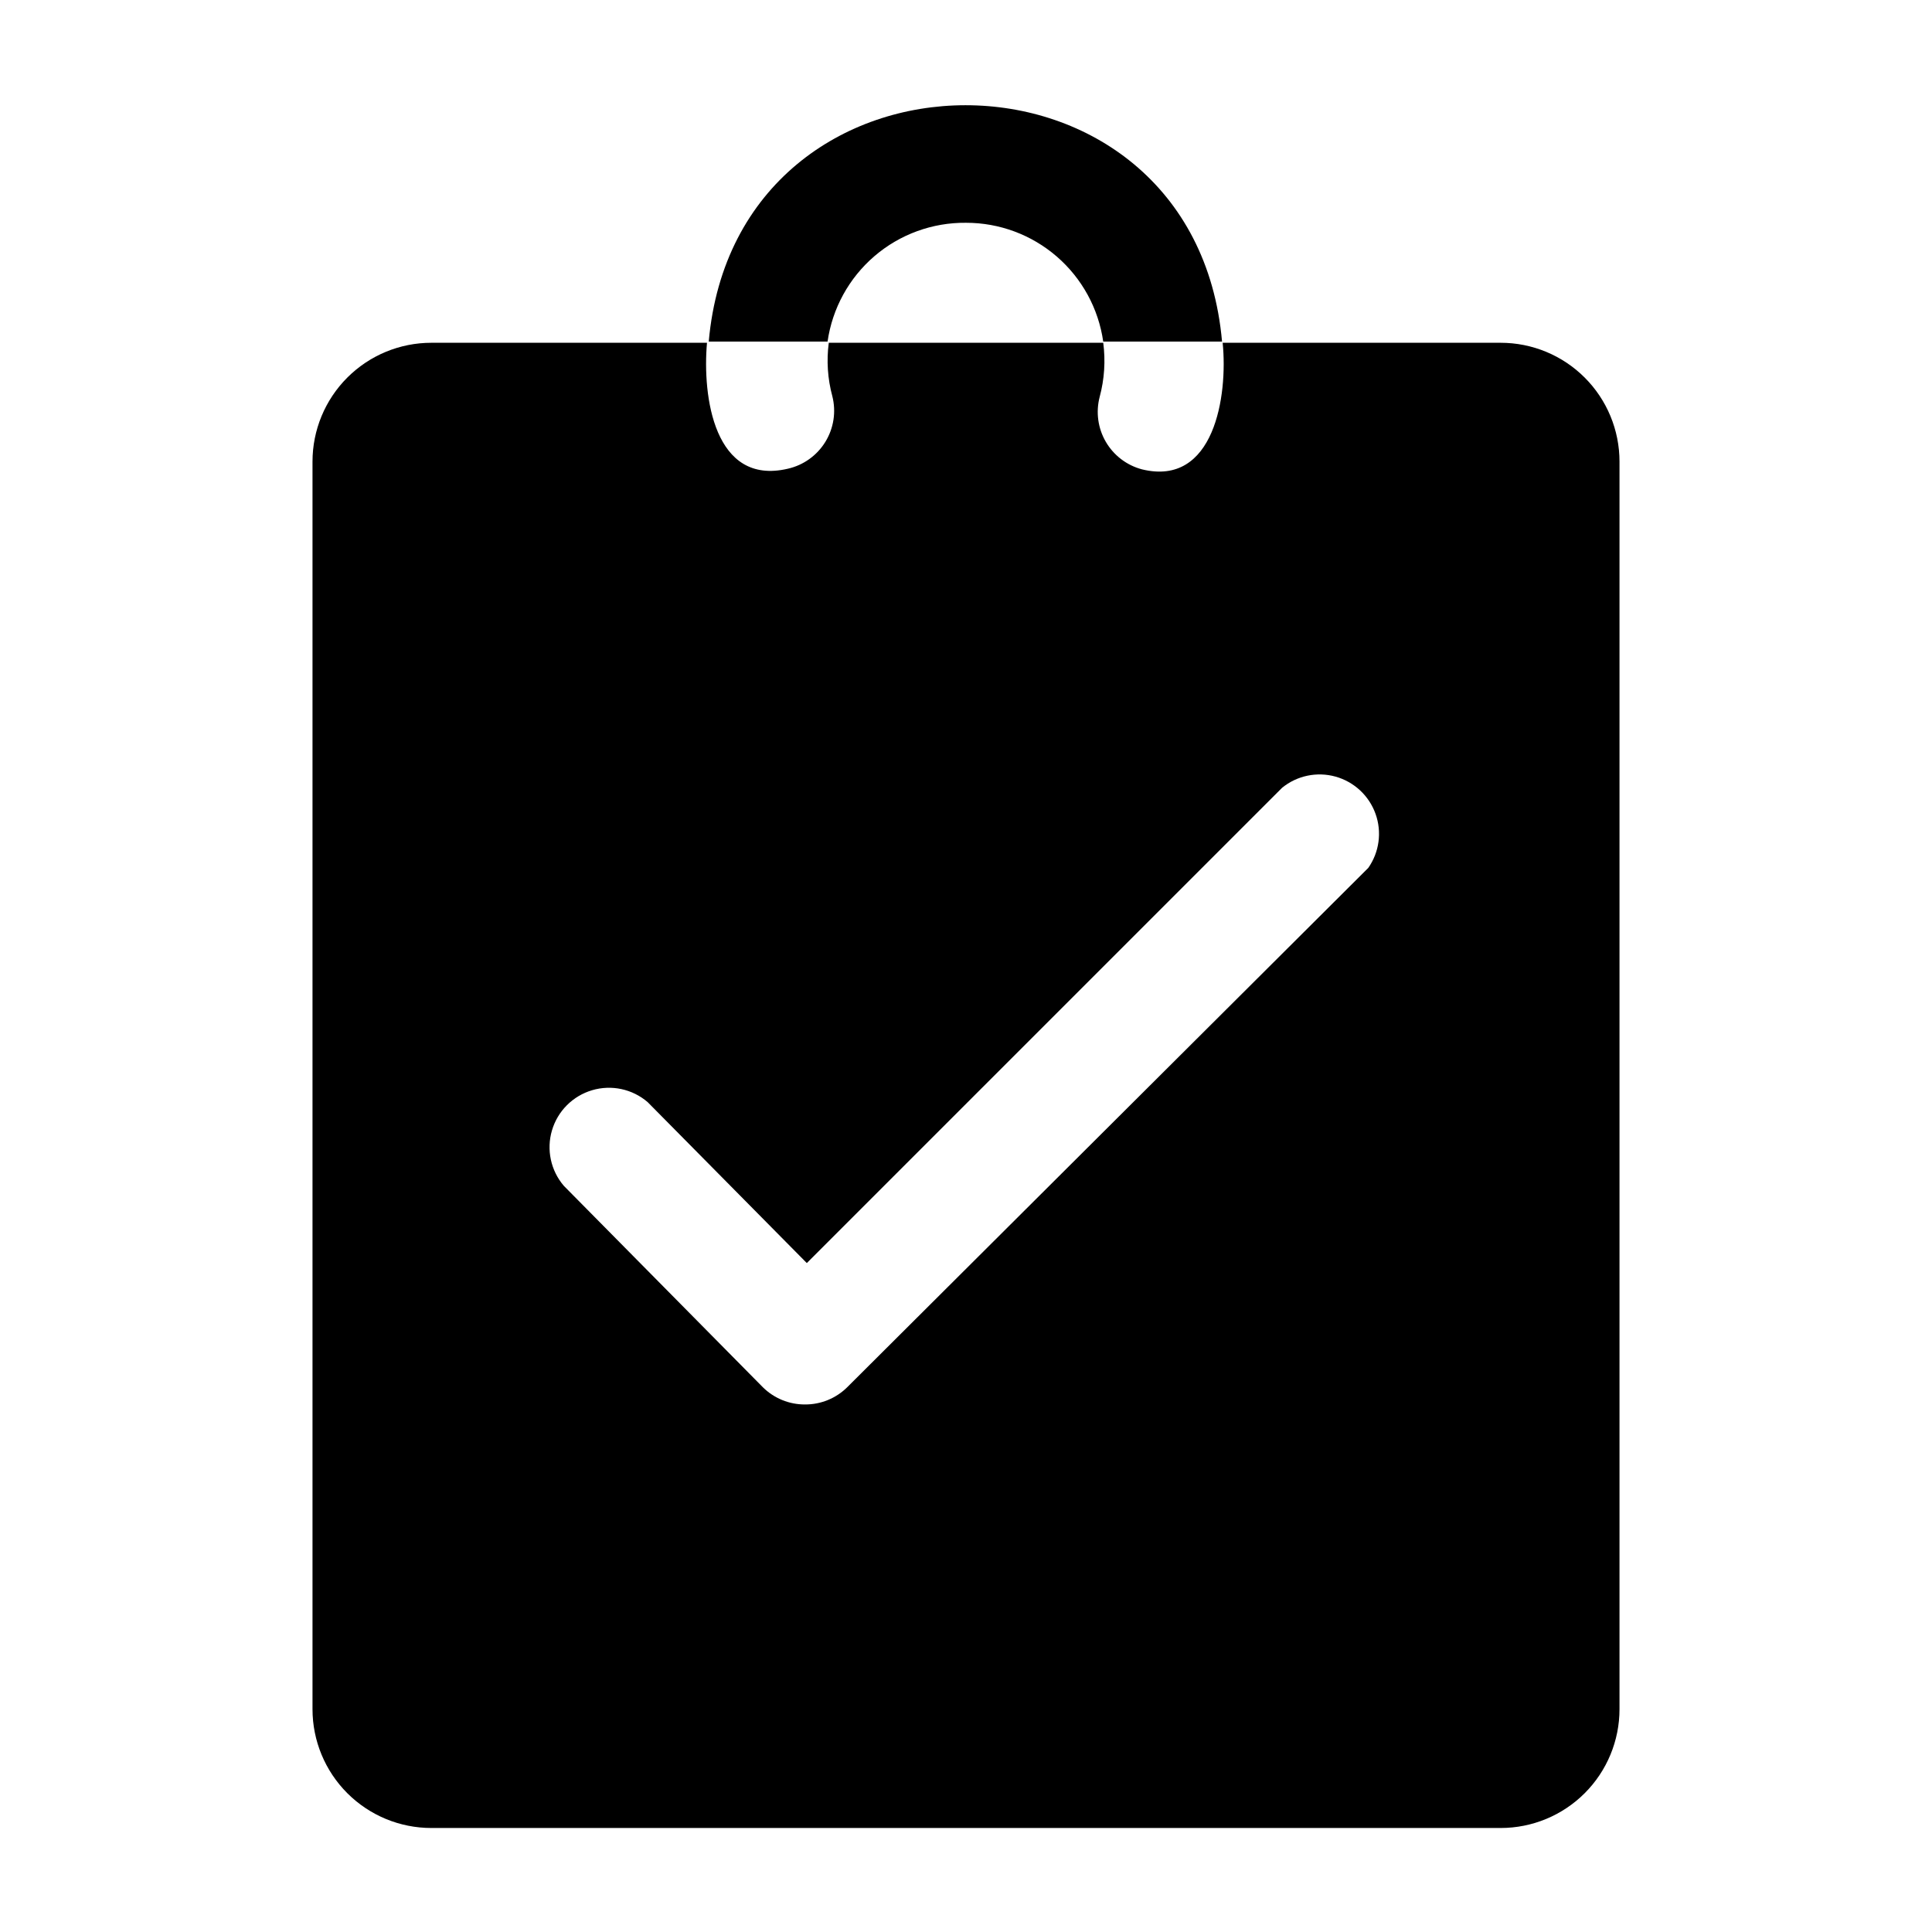 <?xml version="1.0" encoding="UTF-8"?>
<!-- Uploaded to: ICON Repo, www.svgrepo.com, Generator: ICON Repo Mixer Tools -->
<svg fill="#000000" width="800px" height="800px" version="1.1" viewBox="144 144 512 512" xmlns="http://www.w3.org/2000/svg">
 <g>
  <path d="m541.7 234.84h-73.684c1.418 14.012-2.203 38.258-21.41 33.535-4.027-1.074-7.461-3.695-9.559-7.297-2.094-3.598-2.676-7.883-1.621-11.91 1.254-4.668 1.574-9.535 0.945-14.328h-72.738c-0.625 4.738-0.305 9.555 0.945 14.168 1.039 4.117 0.371 8.48-1.855 12.094-2.223 3.617-5.812 6.184-9.953 7.117-19.523 4.566-22.672-19.207-21.41-33.379h-73.055c-8.352 0-16.359 3.316-22.266 9.223-5.902 5.906-9.223 13.914-9.223 22.266v330.62c0 8.352 3.32 16.359 9.223 22.266 5.906 5.906 13.914 9.223 22.266 9.223h283.39c8.352 0 16.359-3.316 22.266-9.223s9.223-13.914 9.223-22.266v-330.62c0-8.352-3.316-16.359-9.223-22.266s-13.914-9.223-22.266-9.223zm-35.109 139.18-138.07 137.61c-2.973 2.945-6.996 4.59-11.18 4.566-4.184 0.023-8.207-1.621-11.18-4.566l-52.742-53.375c-3.469-4.051-4.652-9.586-3.137-14.703 1.512-5.117 5.516-9.121 10.633-10.633 5.117-1.516 10.652-0.332 14.703 3.137l42.195 42.668 125.95-125.95c3.961-3.231 9.246-4.332 14.172-2.961 4.926 1.375 8.879 5.055 10.598 9.867 1.723 4.816 0.996 10.164-1.941 14.348z"/>
  <path d="m400 203.04c8.836-0.012 17.383 3.168 24.066 8.953 6.68 5.785 11.051 13.785 12.301 22.535h31.488c-7.398-83.602-128.63-83.445-136.03 0h31.488c1.258-8.801 5.672-16.848 12.418-22.641 6.75-5.793 15.371-8.938 24.266-8.848z"/>
 </g>
</svg>